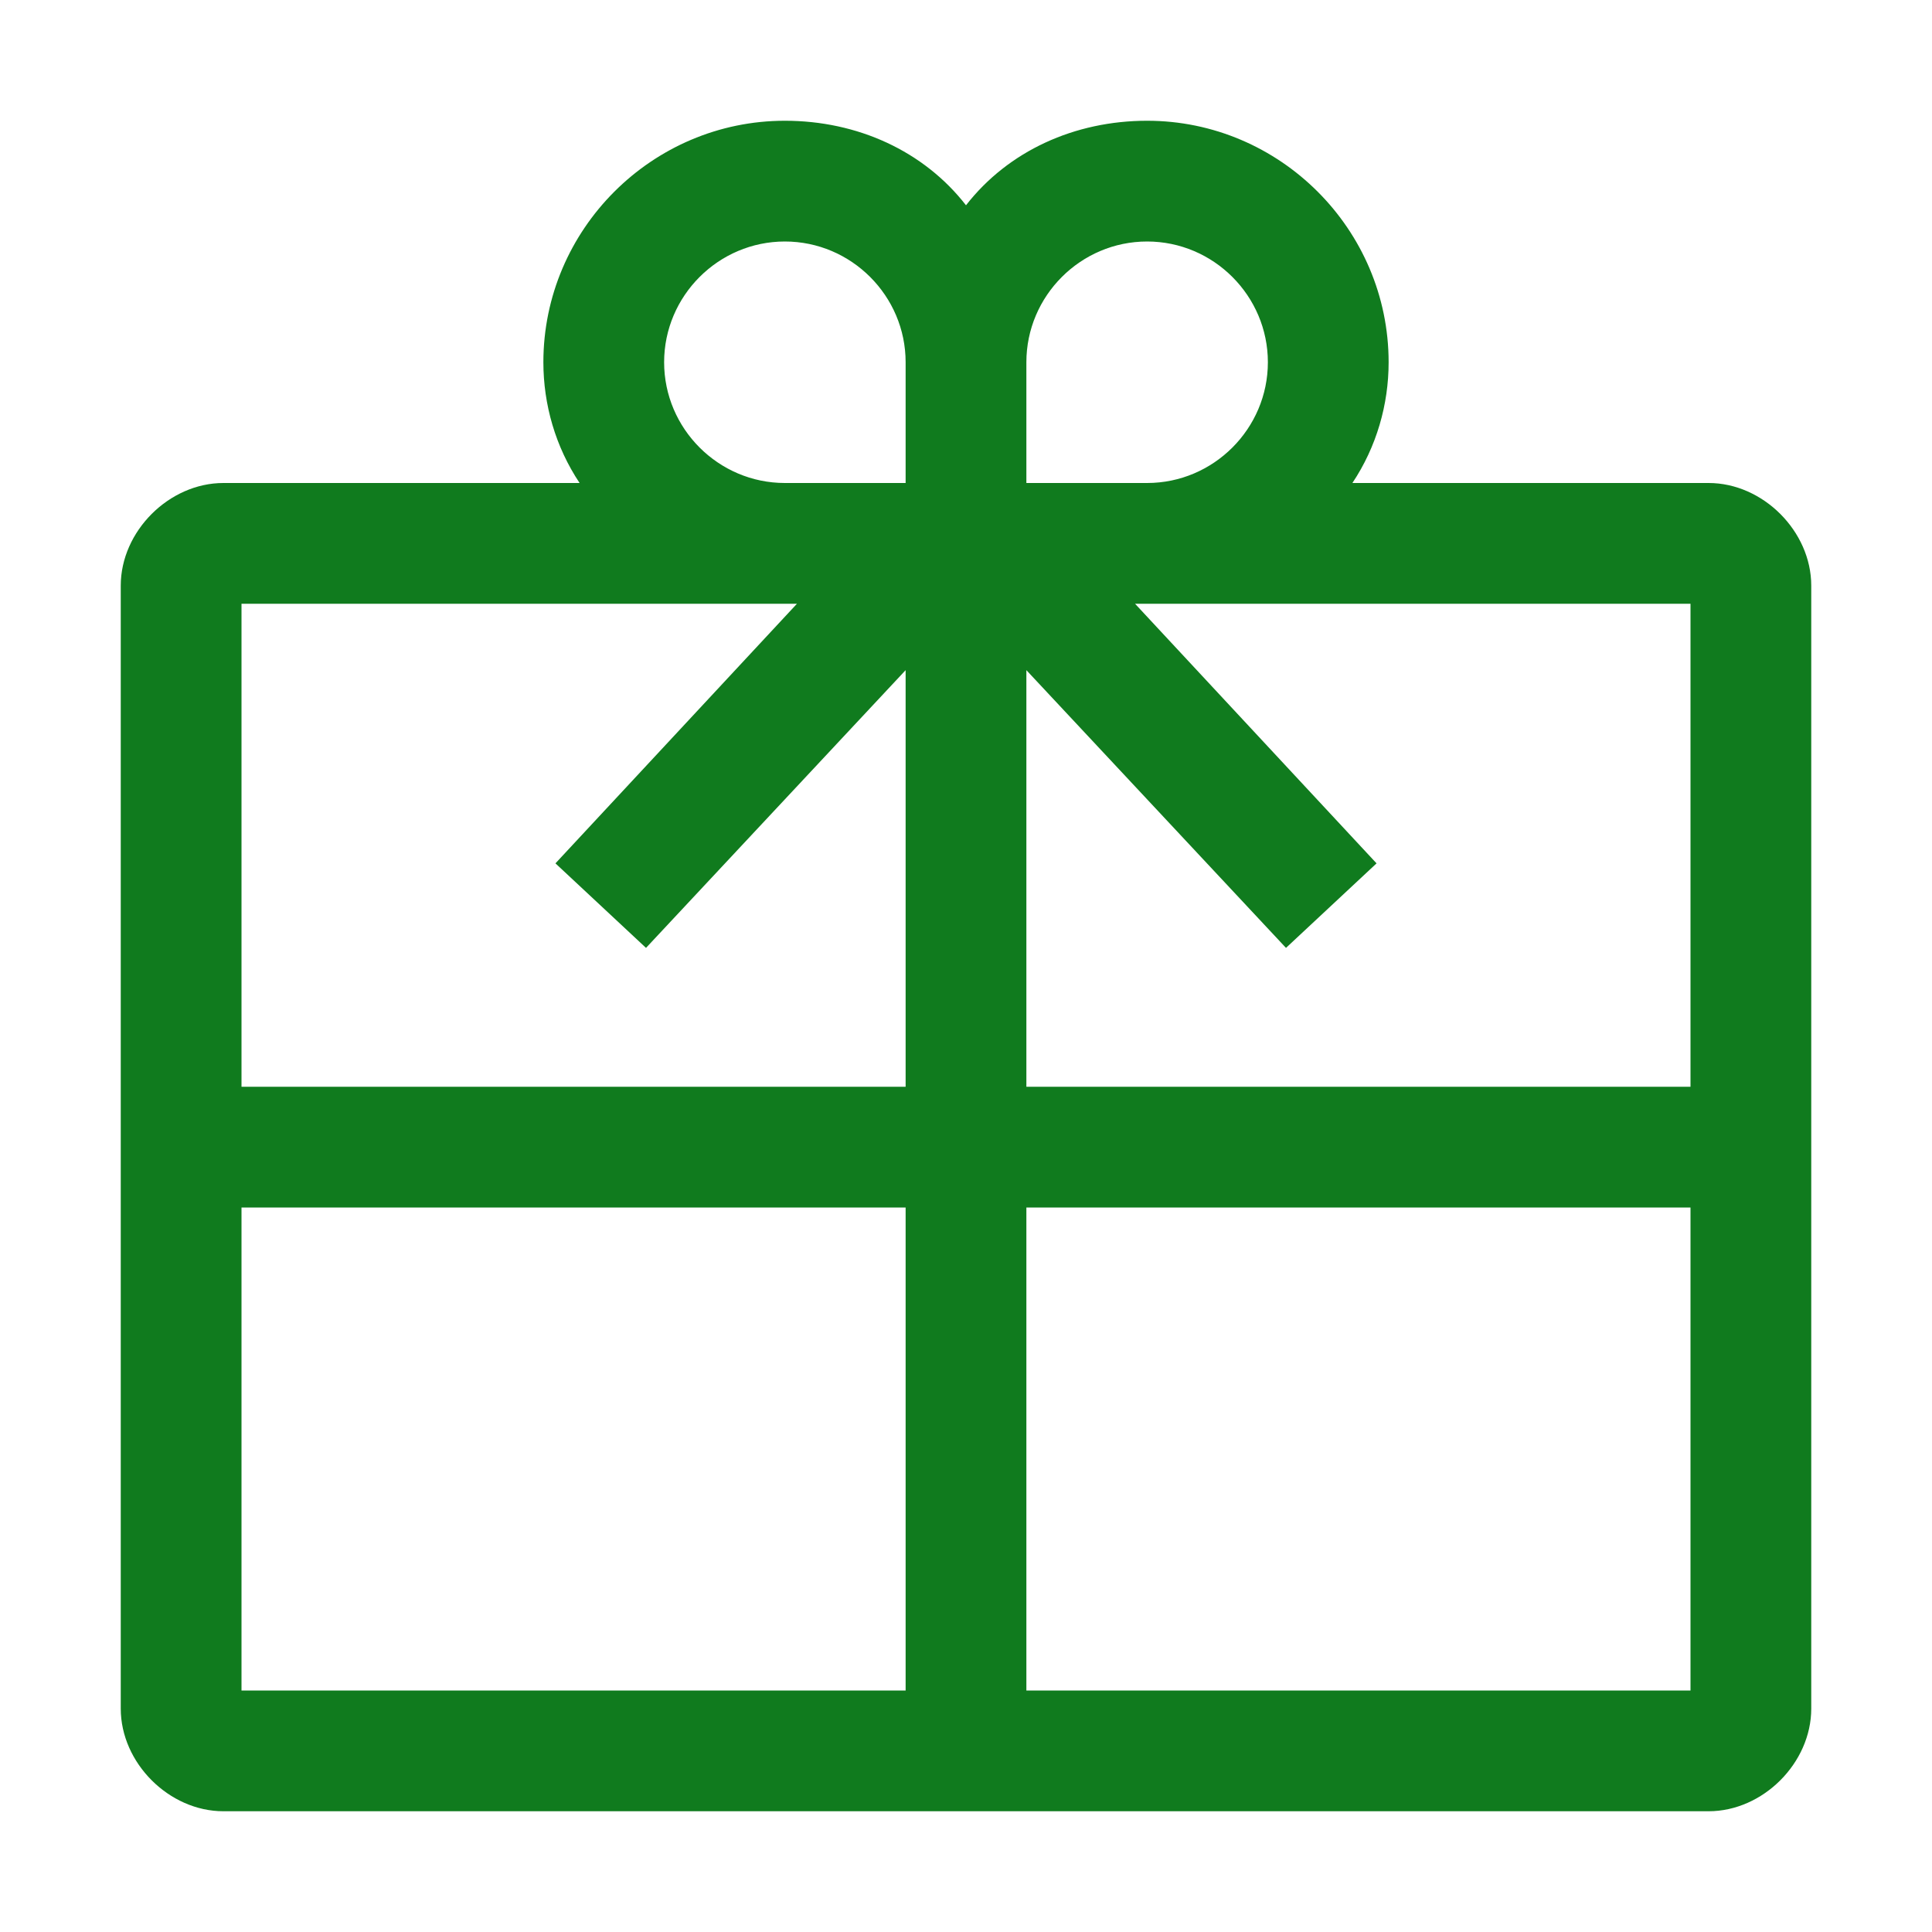 <?xml version="1.0" encoding="UTF-8" standalone="no"?><svg xmlns="http://www.w3.org/2000/svg" fill="none" height="32" viewBox="0 0 32 32" width="32">
<path d="M28.3 8H22.4C22.8 7.4 23 6.7 23 6C23 3.8 21.2 2 19 2C17.8 2 16.7 2.5 16 3.4C15.3 2.5 14.2 2 13 2C10.8 2 9 3.8 9 6C9 6.7 9.2 7.4 9.6 8H3.7C2.8 8 2 8.8 2 9.7V28.3C2 29.2 2.8 30 3.7 30H28.3C29.2 30 30 29.2 30 28.3V9.7C30 8.8 29.2 8 28.3 8ZM28 18H17V11.1L21.3 15.7L22.8 14.3L18.8 10H28V18ZM19 4C20.1 4 21 4.9 21 6C21 7.1 20.1 8 19 8H17V6C17 4.9 17.9 4 19 4ZM11 6C11 4.9 11.9 4 13 4C14.1 4 15 4.9 15 6V8H13C11.9 8 11 7.1 11 6ZM13.2 10L9.2 14.3L10.7 15.7L15 11.1V18H4V10H13.2ZM4 28V20H15V28H4ZM17 28V20H28V28H17Z" fill="#107B1E"/>
</svg>